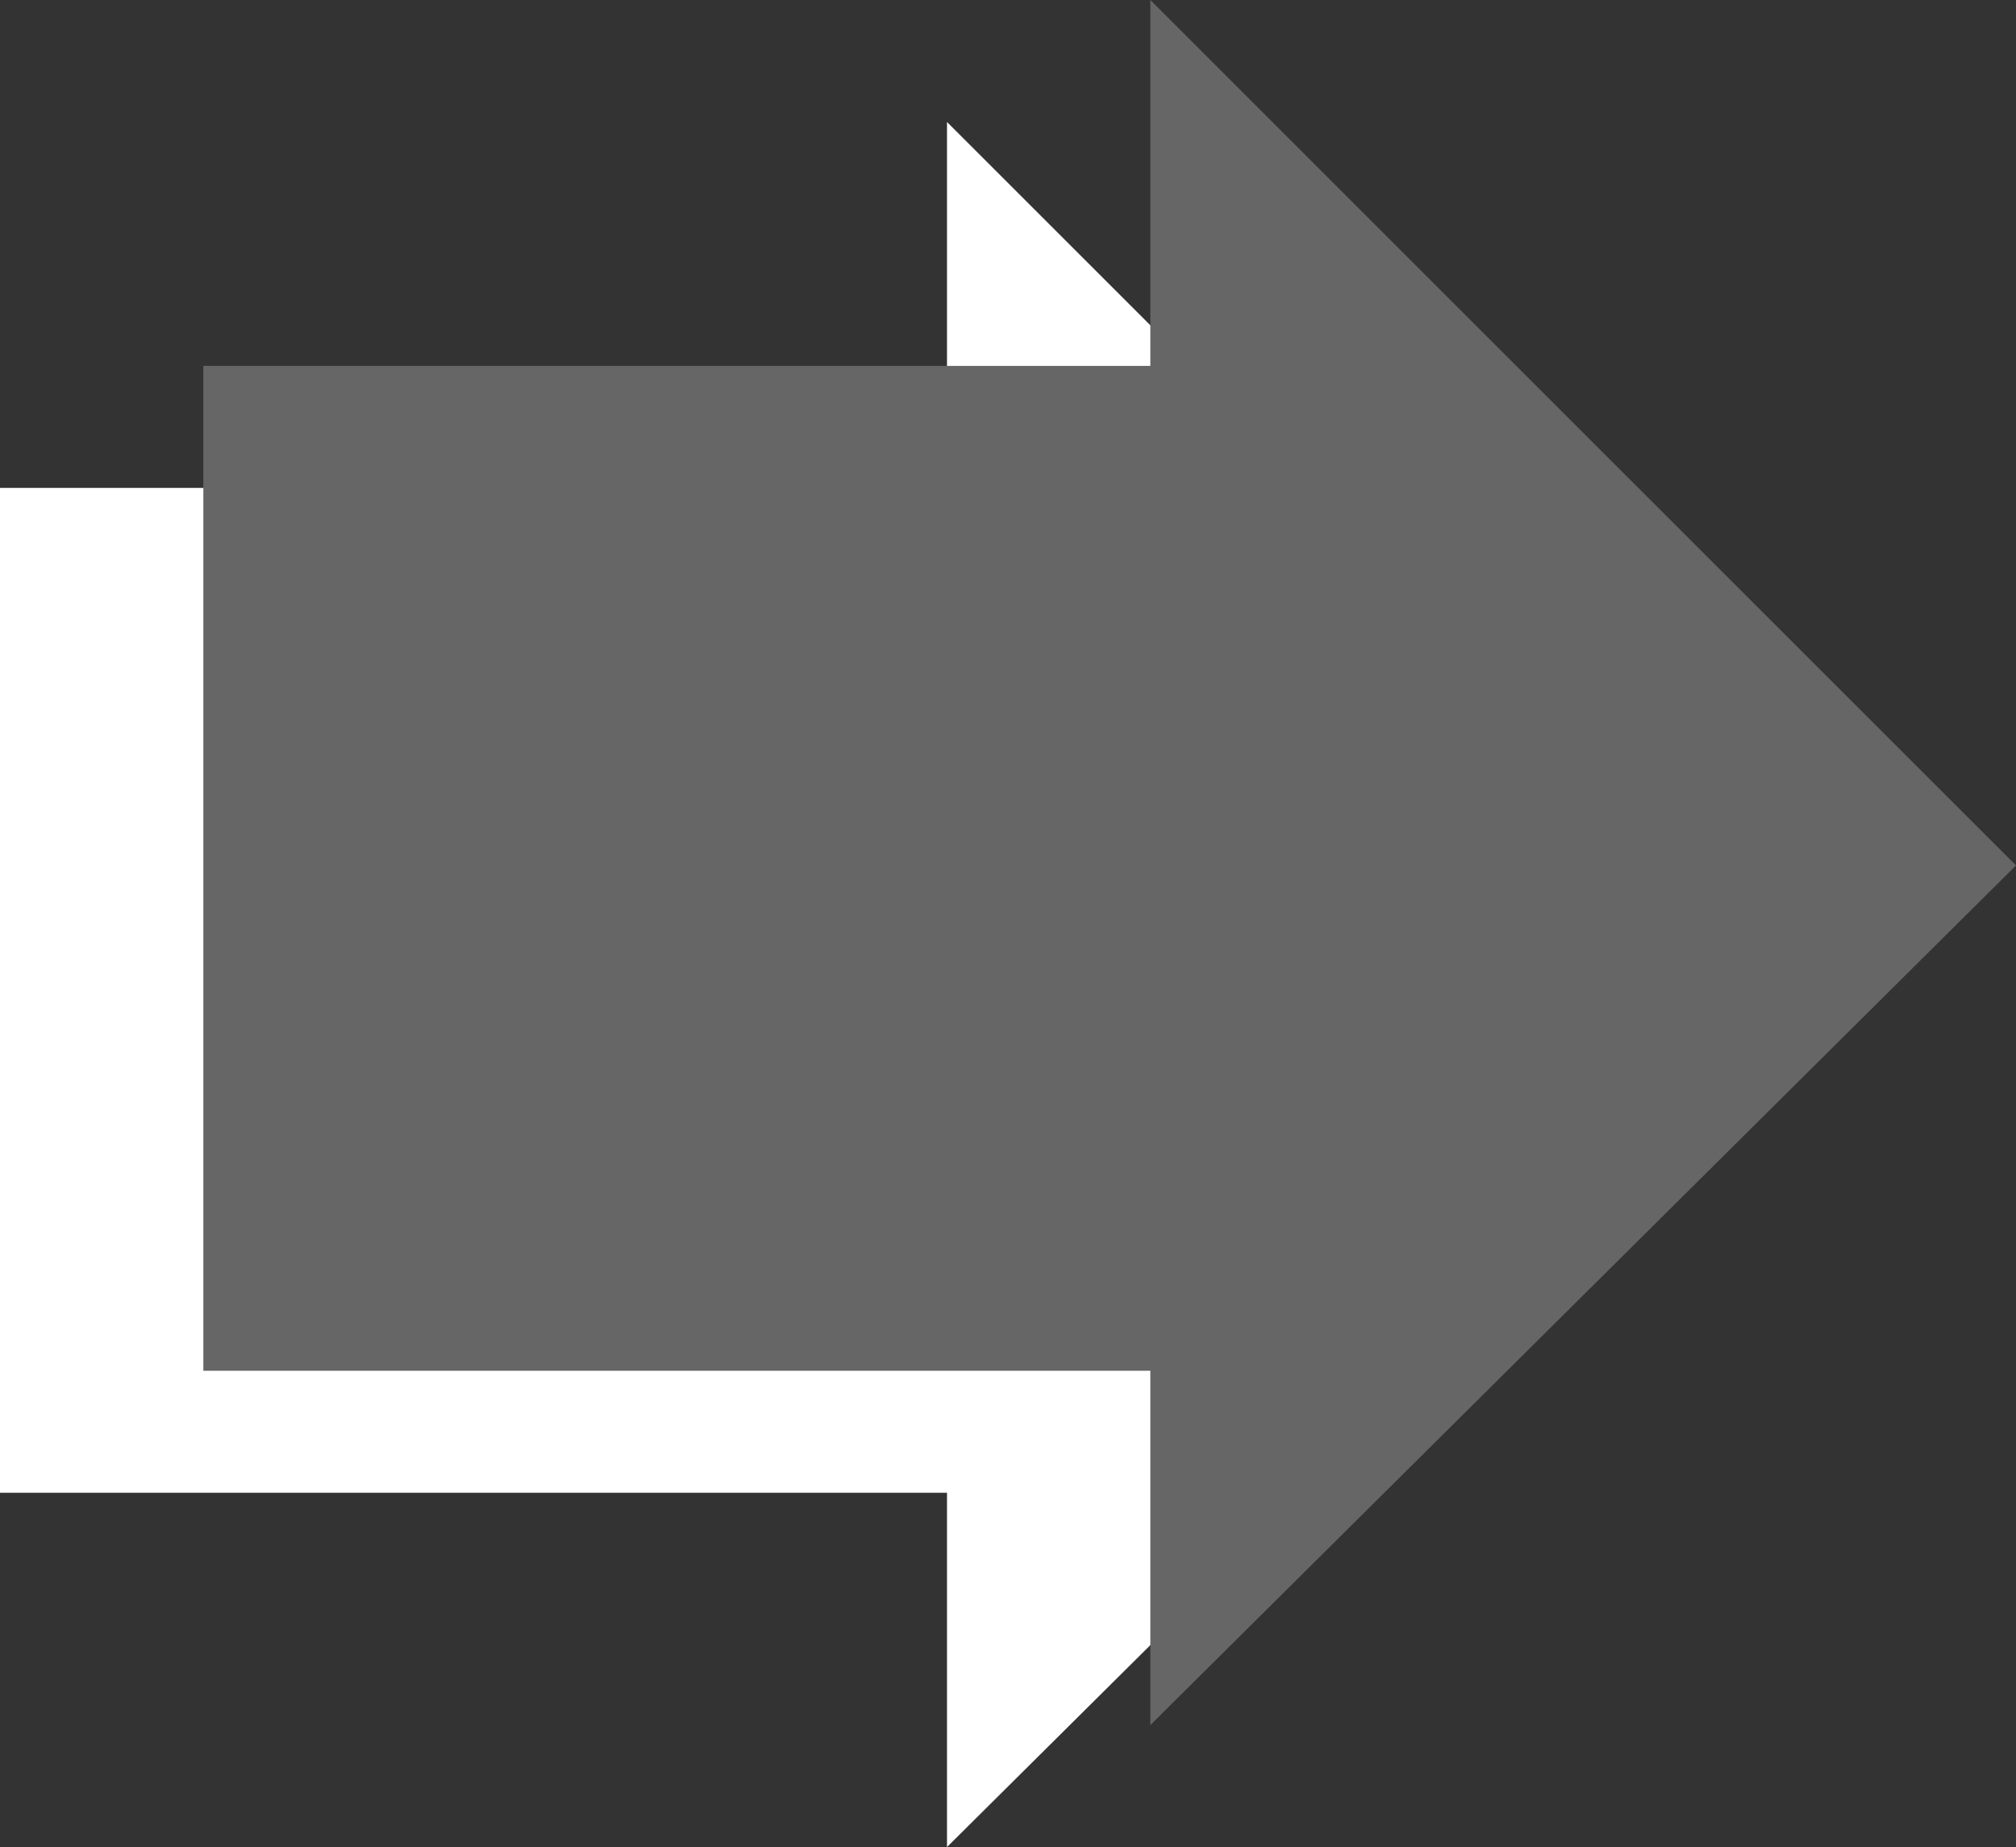 <?xml version="1.0" encoding="UTF-8" standalone="no"?>
<svg xmlns:xlink="http://www.w3.org/1999/xlink" height="15.9px" width="17.35px" xmlns="http://www.w3.org/2000/svg">
  <rect width="100%" height="100%" fill="#333333" stroke="none"/>
  <g transform="matrix(1.0, 0.0, 0.0, 1.0, -65.85, 6.75)">
    <path d="M74.0 -2.55 L74.0 -5.7 81.45 1.75 74.0 9.15 74.0 6.1 65.85 6.1 65.85 -2.55 74.0 -2.55" fill="#ffffff" fill-rule="evenodd" stroke="none"/>
    <path d="M75.75 -6.75 L83.2 0.7 75.75 8.1 75.75 5.05 67.6 5.05 67.6 -3.6 75.75 -3.6 75.75 -6.75" fill="#666666" fill-rule="evenodd" stroke="none"/>
  </g>
</svg>
